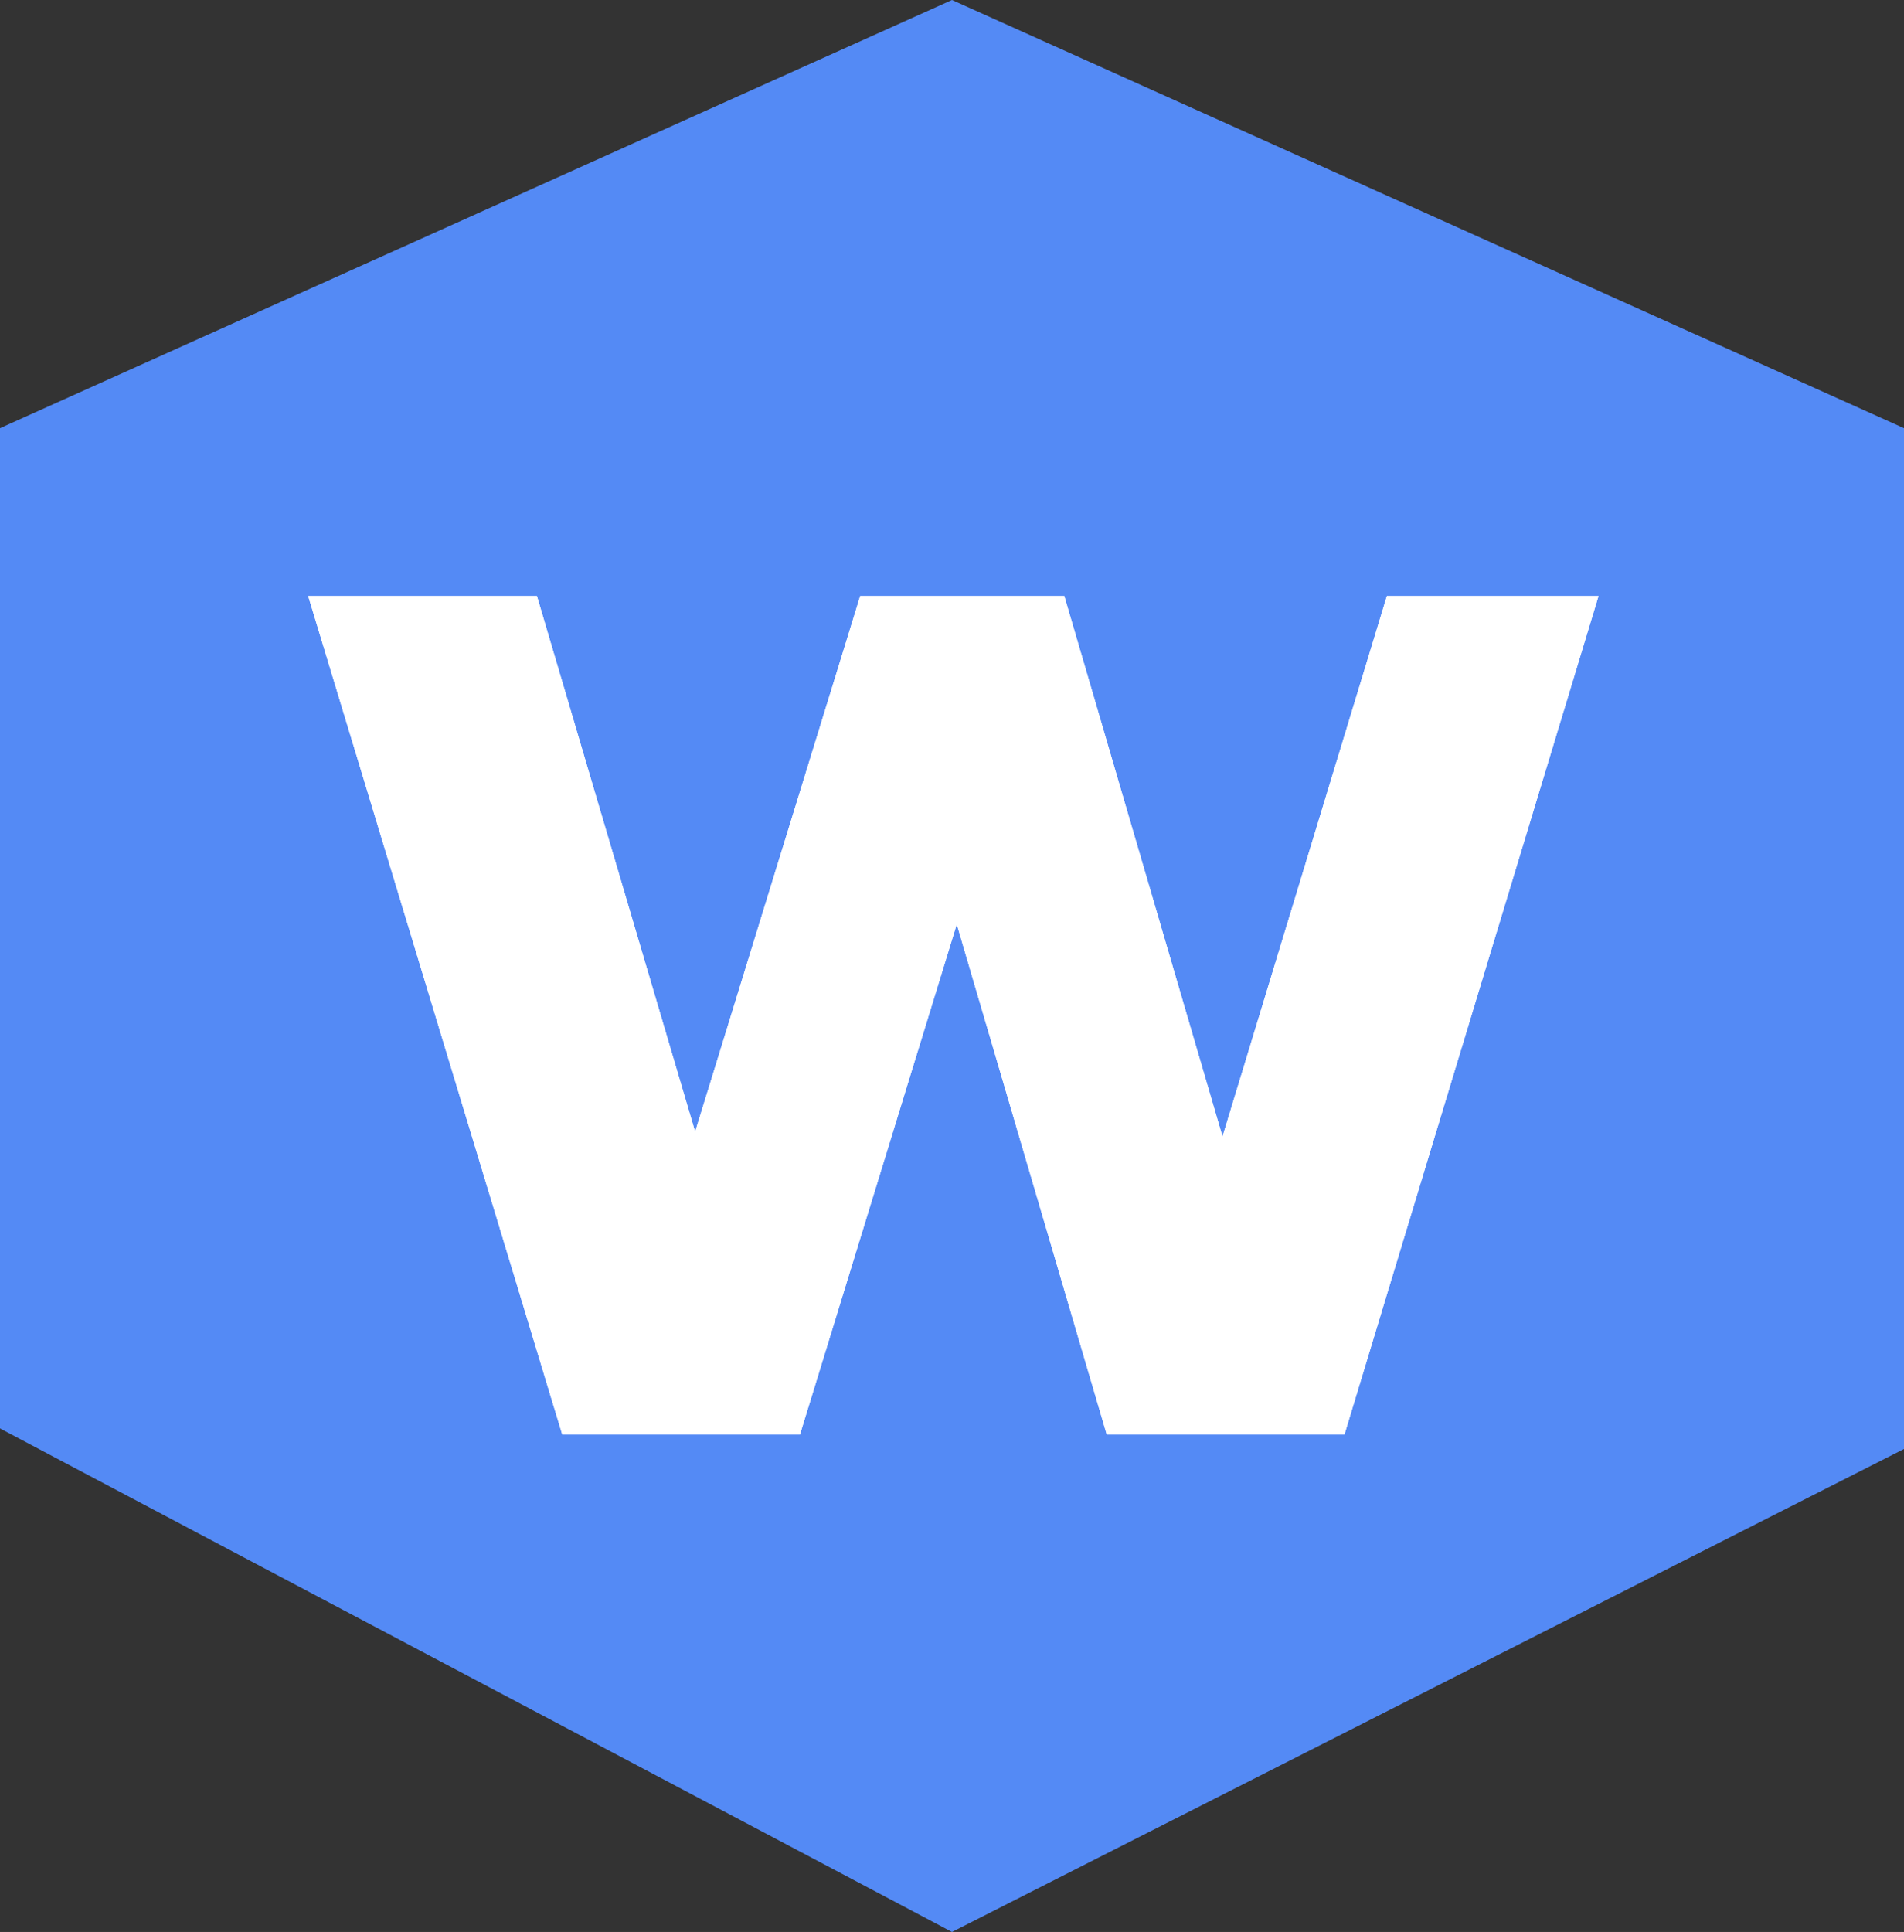 <?xml version="1.0" encoding="utf-8"?>
<!-- Generator: Adobe Illustrator 25.0.0, SVG Export Plug-In . SVG Version: 6.00 Build 0)  -->
<svg version="1.2" baseProfile="tiny" id="Layer_1" xmlns="http://www.w3.org/2000/svg" xmlns:xlink="http://www.w3.org/1999/xlink"
	 x="0px" y="0px" width="278px" height="282px" viewBox="0 0 278 282" overflow="visible" xml:space="preserve">
<rect x="0" y="0" width="278" height="282" fill="#333333" stroke="none"/>
<path fill="#548AF5" d="M139,0l139,62.5v149L139,282L0,208.5v-146L139,0z"/>
<path fill="#FFFFFF" d="M233.4,87l-37.1,122.4h-34.7l-21.9-74.5l-22.9,74.5H82.1L45,87h33.4l23.1,78.2L125.6,87h29.8l23.1,78.9
	l24-78.9H233.4z"/>
<path fill="#FFFFFF" d="M233.4,87l-37.1,122.4h-34.7l-21.9-74.5l-22.9,74.5H82.1L45,87h33.4l23.1,78.2L125.6,87h29.8l23.1,78.9
	l24-78.9H233.4z"/>
</svg>
